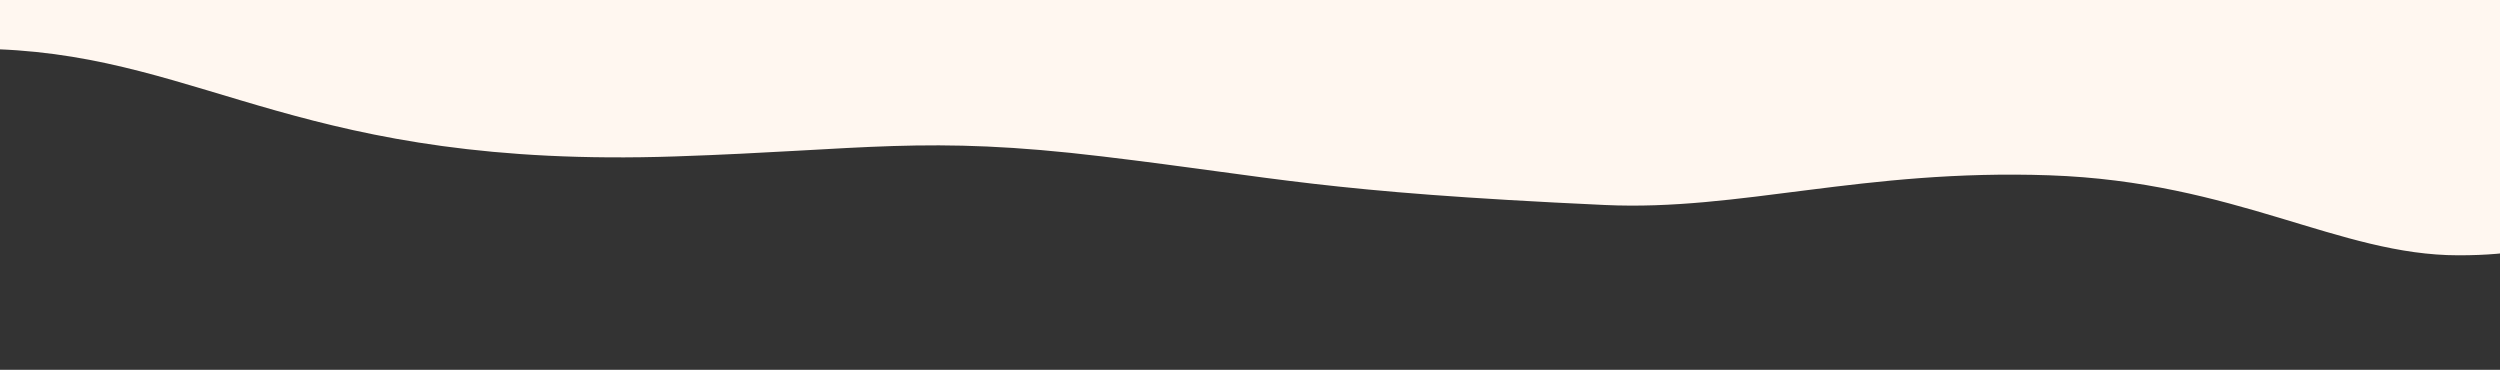 <svg viewBox="0 0 1440 213" height="213" width="1440" xmlns:xlink="http://www.w3.org/1999/xlink" xmlns="http://www.w3.org/2000/svg">
  <rect x="0" y="0" width="1440" height="213" fill="#333333" stroke="none"/>
  <defs>
    <clipPath id="clip-esquema_8_e_4_onda">
      <rect height="213" width="1440"></rect>
    </clipPath>
  </defs>
  <g clip-path="url(#clip-esquema_8_e_4_onda)" data-name="esquema 8 e 4 onda" id="esquema_8_e_4_onda">
    <path fill="#fff7f0" transform="translate(2163.787 -9554.77)" d="M-716.9,9625.857s100.109,75.967-30.8,75.967c-68.858,0-128.195-42.365-235.656-46.08s-178.248,20.7-256.027,17.105c-164.091-7.584-186.828-15.664-289.5-27.975s-136.341-3.666-246.048,0c-213.437,7.133-269.679-56.973-389.915-61.727s-77.422,72.6-77.422,72.6l-14.229-116.83,1572.32,9.51Z" data-name="Caminho 3329" id="Caminho_3329"></path>
  </g>
</svg>
